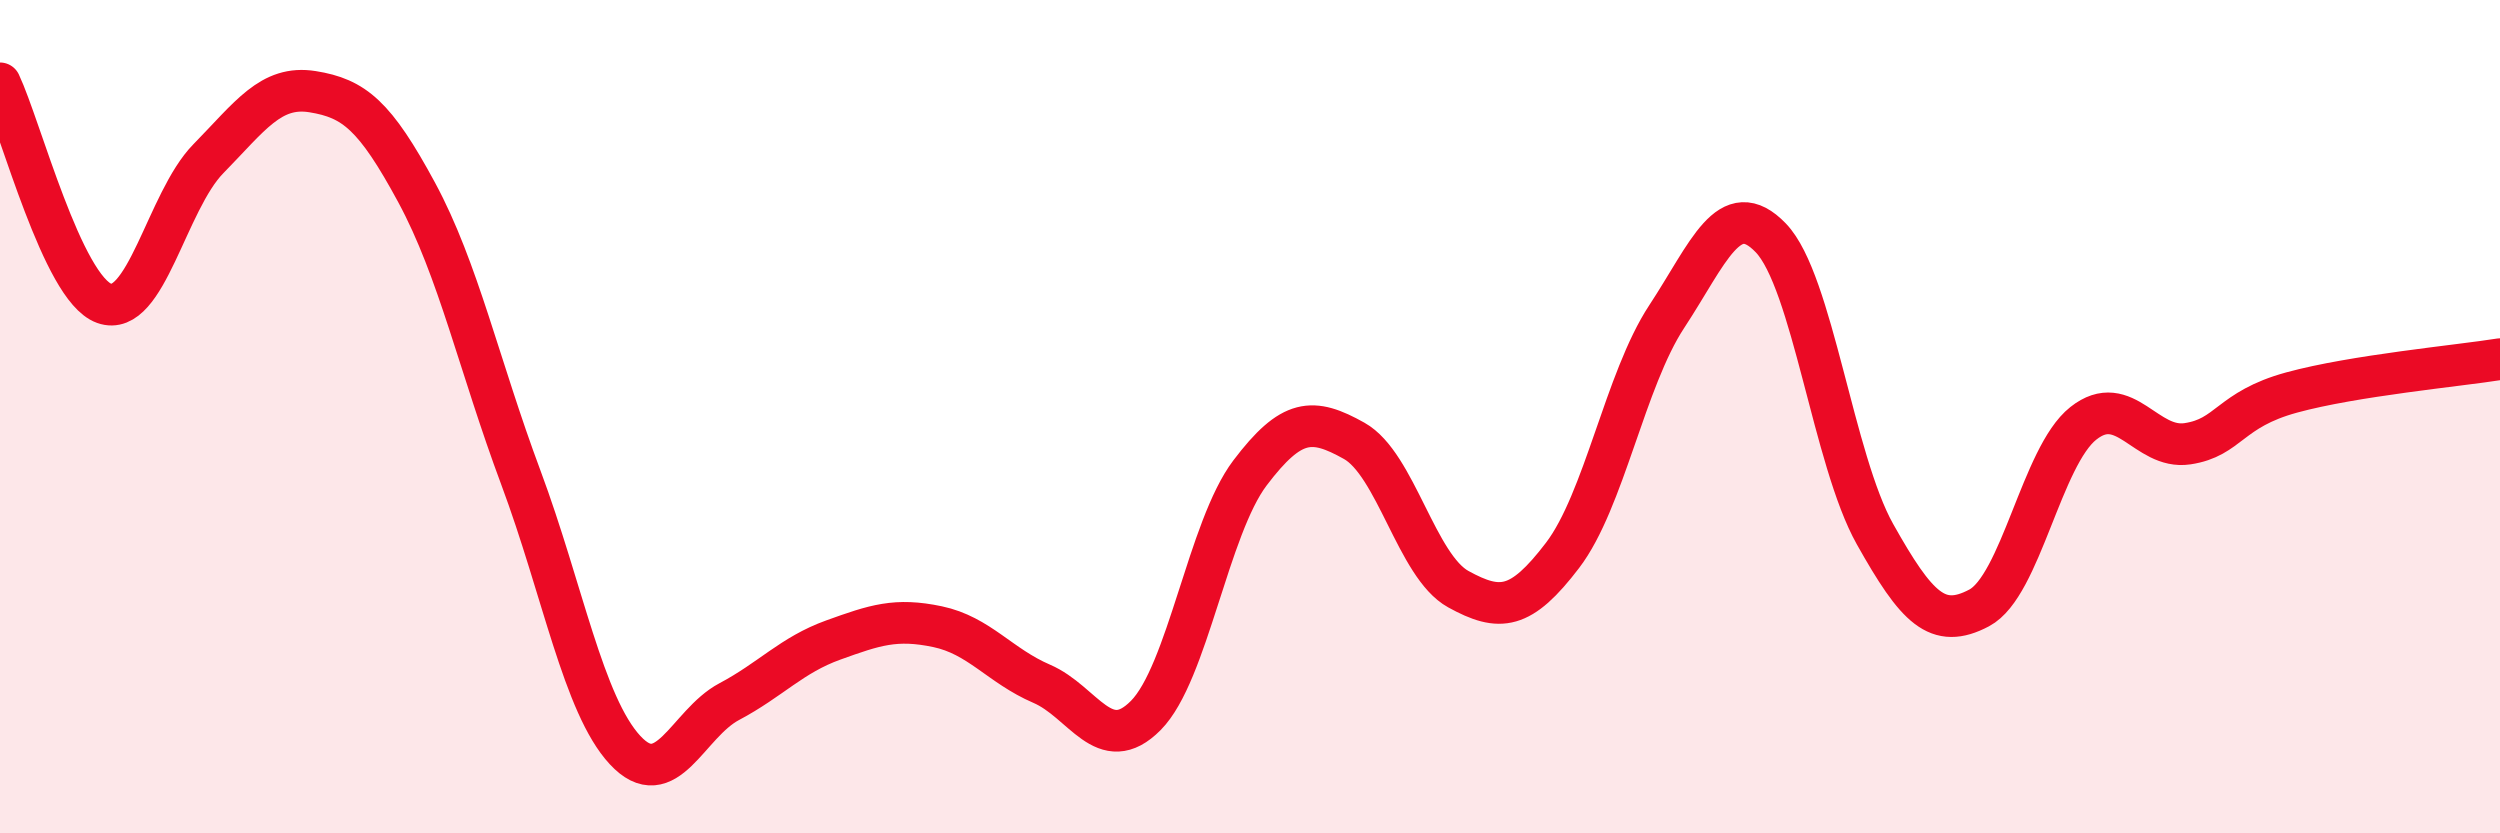 
    <svg width="60" height="20" viewBox="0 0 60 20" xmlns="http://www.w3.org/2000/svg">
      <path
        d="M 0,2 C 0.5,3.06 1.5,6.92 2.5,7.28 C 3.5,7.64 4,4.83 5,3.81 C 6,2.79 6.5,2.04 7.5,2.2 C 8.5,2.36 9,2.77 10,4.62 C 11,6.47 11.5,8.78 12.5,11.46 C 13.5,14.14 14,16.92 15,18 C 16,19.08 16.5,17.37 17.5,16.84 C 18.5,16.31 19,15.72 20,15.36 C 21,15 21.5,14.83 22.5,15.04 C 23.5,15.25 24,15.98 25,16.41 C 26,16.84 26.5,18.18 27.5,17.17 C 28.5,16.16 29,12.67 30,11.35 C 31,10.03 31.5,10.02 32.5,10.58 C 33.5,11.14 34,13.59 35,14.14 C 36,14.69 36.5,14.64 37.5,13.33 C 38.5,12.02 39,9.12 40,7.6 C 41,6.08 41.5,4.67 42.5,5.71 C 43.5,6.75 44,11.04 45,12.82 C 46,14.6 46.5,15.12 47.5,14.59 C 48.5,14.06 49,10.95 50,10.16 C 51,9.37 51.5,10.8 52.5,10.65 C 53.5,10.5 53.5,9.83 55,9.42 C 56.5,9.01 59,8.78 60,8.62L60 20L0 20Z"
        fill="#EB0A25"
        opacity="0.1"
        stroke-linecap="round"
        stroke-linejoin="round"
      />
      <path
        d="M 0,2 C 0.5,3.06 1.5,6.92 2.5,7.28 C 3.5,7.64 4,4.83 5,3.81 C 6,2.79 6.5,2.04 7.5,2.2 C 8.5,2.36 9,2.77 10,4.62 C 11,6.47 11.5,8.78 12.5,11.46 C 13.5,14.14 14,16.92 15,18 C 16,19.08 16.5,17.37 17.5,16.84 C 18.5,16.31 19,15.72 20,15.36 C 21,15 21.5,14.83 22.5,15.04 C 23.5,15.25 24,15.98 25,16.41 C 26,16.84 26.5,18.18 27.5,17.17 C 28.5,16.16 29,12.67 30,11.35 C 31,10.03 31.5,10.02 32.5,10.58 C 33.5,11.14 34,13.59 35,14.14 C 36,14.69 36.5,14.64 37.5,13.33 C 38.5,12.02 39,9.12 40,7.6 C 41,6.08 41.5,4.67 42.5,5.71 C 43.5,6.75 44,11.04 45,12.82 C 46,14.6 46.5,15.12 47.5,14.59 C 48.5,14.06 49,10.95 50,10.16 C 51,9.37 51.5,10.8 52.5,10.65 C 53.5,10.5 53.5,9.83 55,9.42 C 56.5,9.01 59,8.78 60,8.62"
        stroke="#EB0A25"
        stroke-width="1"
        fill="none"
        stroke-linecap="round"
        stroke-linejoin="round"
      />
    </svg>
  